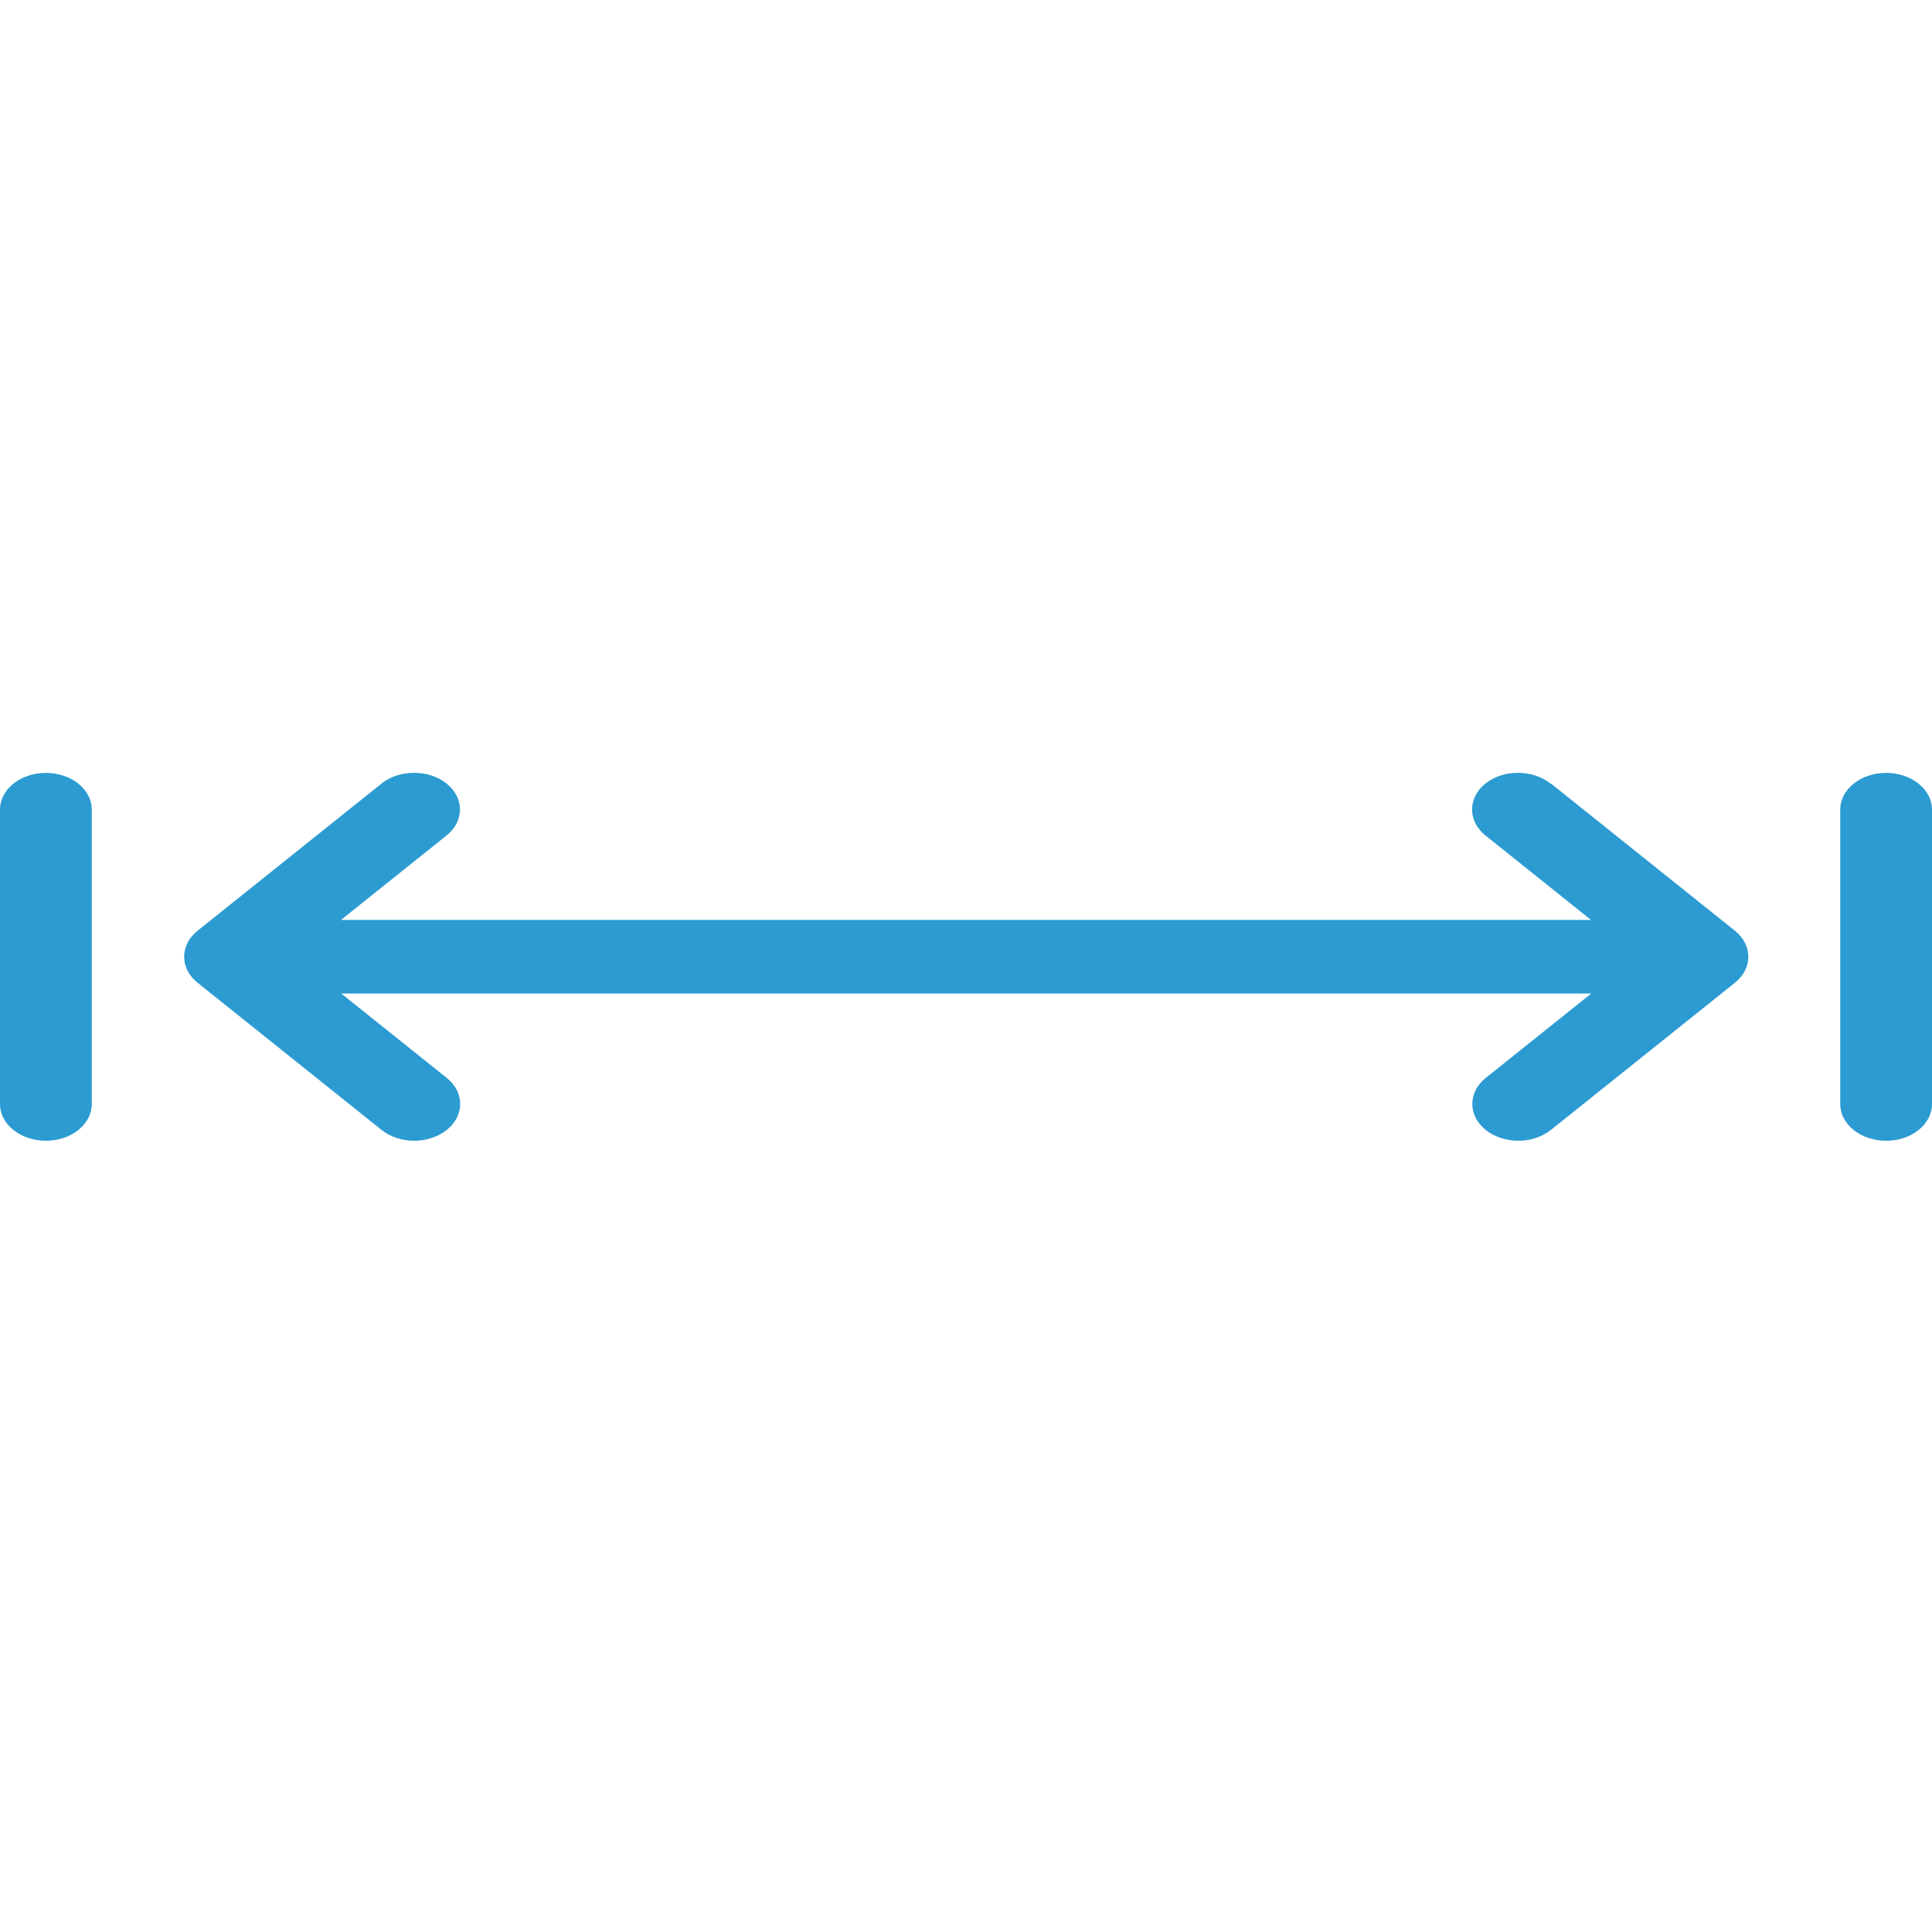 <svg width="80" height="80" viewBox="0 0 80 80" fill="none" xmlns="http://www.w3.org/2000/svg">
<path d="M64.2 32.444C63.46 31.852 62.25 31.852 61.51 32.444C60.77 33.036 60.77 34.004 61.51 34.596L65.88 38.092H14.12L18.49 34.596C19.23 34.004 19.23 33.036 18.49 32.444C17.75 31.852 16.54 31.852 15.8 32.444L8.18 38.54C7.44 39.132 7.44 40.1 8.18 40.692L15.8 46.788C16.17 47.084 16.66 47.236 17.15 47.236C17.64 47.236 18.12 47.084 18.5 46.788C19.24 46.196 19.24 45.228 18.5 44.636L14.13 41.14H65.89L61.52 44.636C60.78 45.228 60.78 46.196 61.52 46.788C61.89 47.084 62.38 47.236 62.87 47.236C63.36 47.236 63.84 47.084 64.22 46.788L71.84 40.692C72.58 40.1 72.58 39.132 71.84 38.54L64.22 32.444H64.2Z" fill="#2B9BD1"/>
<path d="M1.9 32.004C0.85 32.004 0 32.684 0 33.524V45.716C0 46.556 0.85 47.236 1.9 47.236C2.95 47.236 3.8 46.556 3.8 45.716V33.524C3.8 32.684 2.95 32.004 1.9 32.004Z" fill="#2B9BD1"/>
<path d="M78.1 32.004C77.05 32.004 76.2 32.684 76.2 33.524V45.716C76.2 46.556 77.05 47.236 78.1 47.236C79.15 47.236 80 46.556 80 45.716V33.524C80 32.684 79.15 32.004 78.1 32.004Z" fill="#2B9BD1"/>
</svg>
